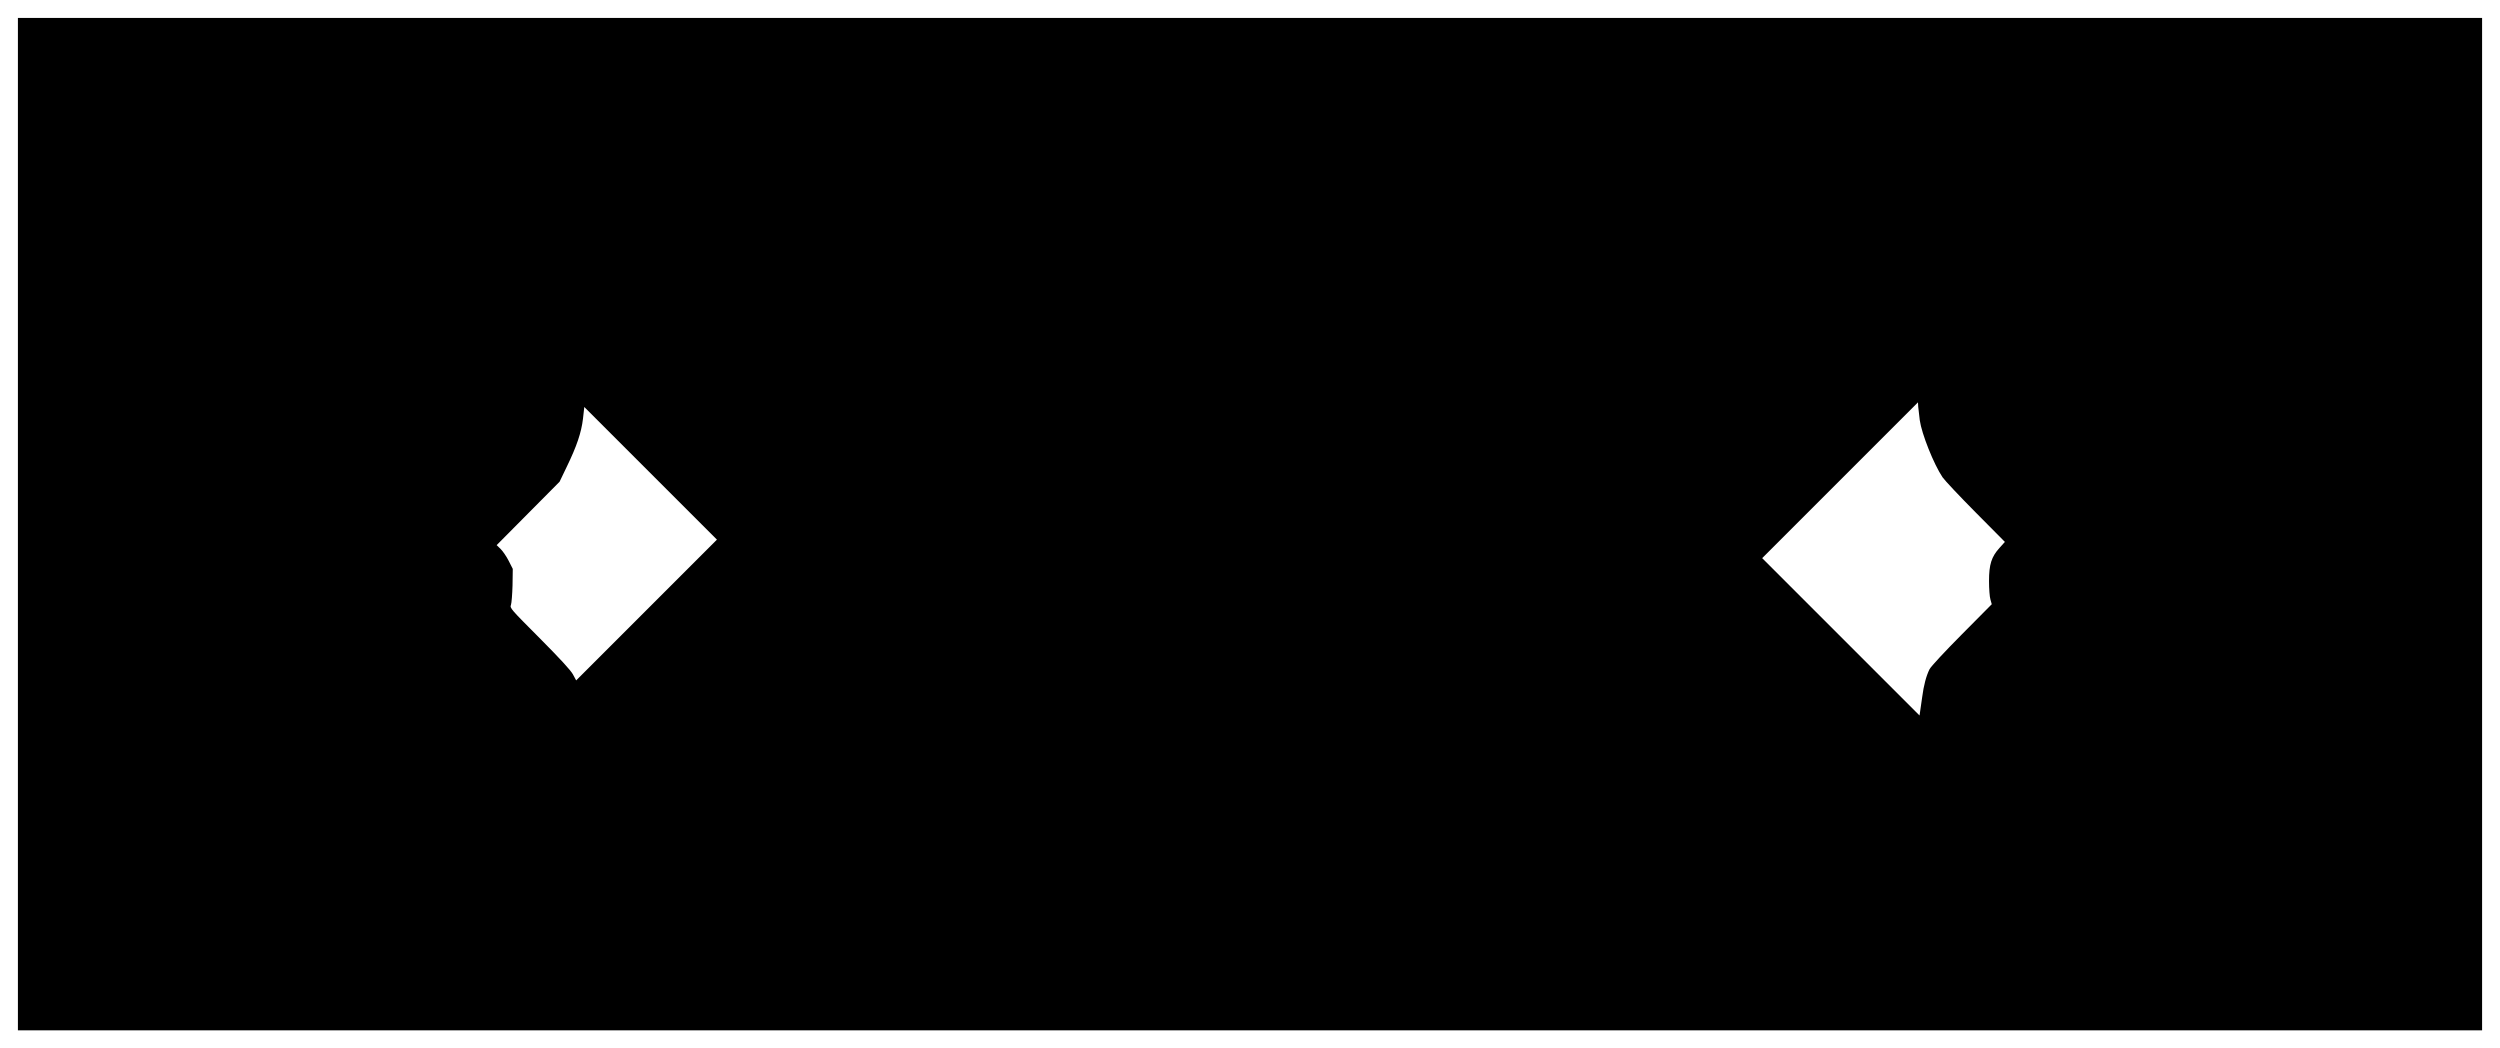 <?xml version="1.0" standalone="no"?>
<!DOCTYPE svg PUBLIC "-//W3C//DTD SVG 20010904//EN"
 "http://www.w3.org/TR/2001/REC-SVG-20010904/DTD/svg10.dtd">
<svg version="1.0" xmlns="http://www.w3.org/2000/svg"
 width="2094pt" height="878pt" viewBox="0 0 2094 878"
 preserveAspectRatio="xMidYMid meet">
<g transform="translate(0,878) scale(0.1,-0.1)"
fill="#000000" stroke="none">
<path d="M150 4390 l0 -4240 10320 0 10320 0 0 4240 0 4240 -10320 0 -10320 0
0 -4240z m15930 870 c16 -114 117 -368 191 -478 18 -26 142 -158 277 -294
l245 -247 -45 -50 c-68 -75 -88 -139 -88 -278 0 -64 5 -133 12 -155 l11 -39
-250 -252 c-145 -146 -259 -269 -271 -292 -28 -56 -49 -135 -62 -235 -6 -47
-14 -100 -17 -119 l-5 -34 -659 659 -659 659 653 653 652 652 2 -37 c2 -21 8
-72 13 -113z m-10665 -1590 l-589 -589 -28 52 c-20 35 -109 132 -279 303 -243
244 -250 251 -239 278 5 15 11 89 13 164 l2 137 -34 67 c-18 36 -49 81 -67 99
l-34 33 263 265 264 266 60 125 c84 173 122 286 136 402 l11 99 556 -556 555
-555 -590 -590z"/>
</g>
</svg>
